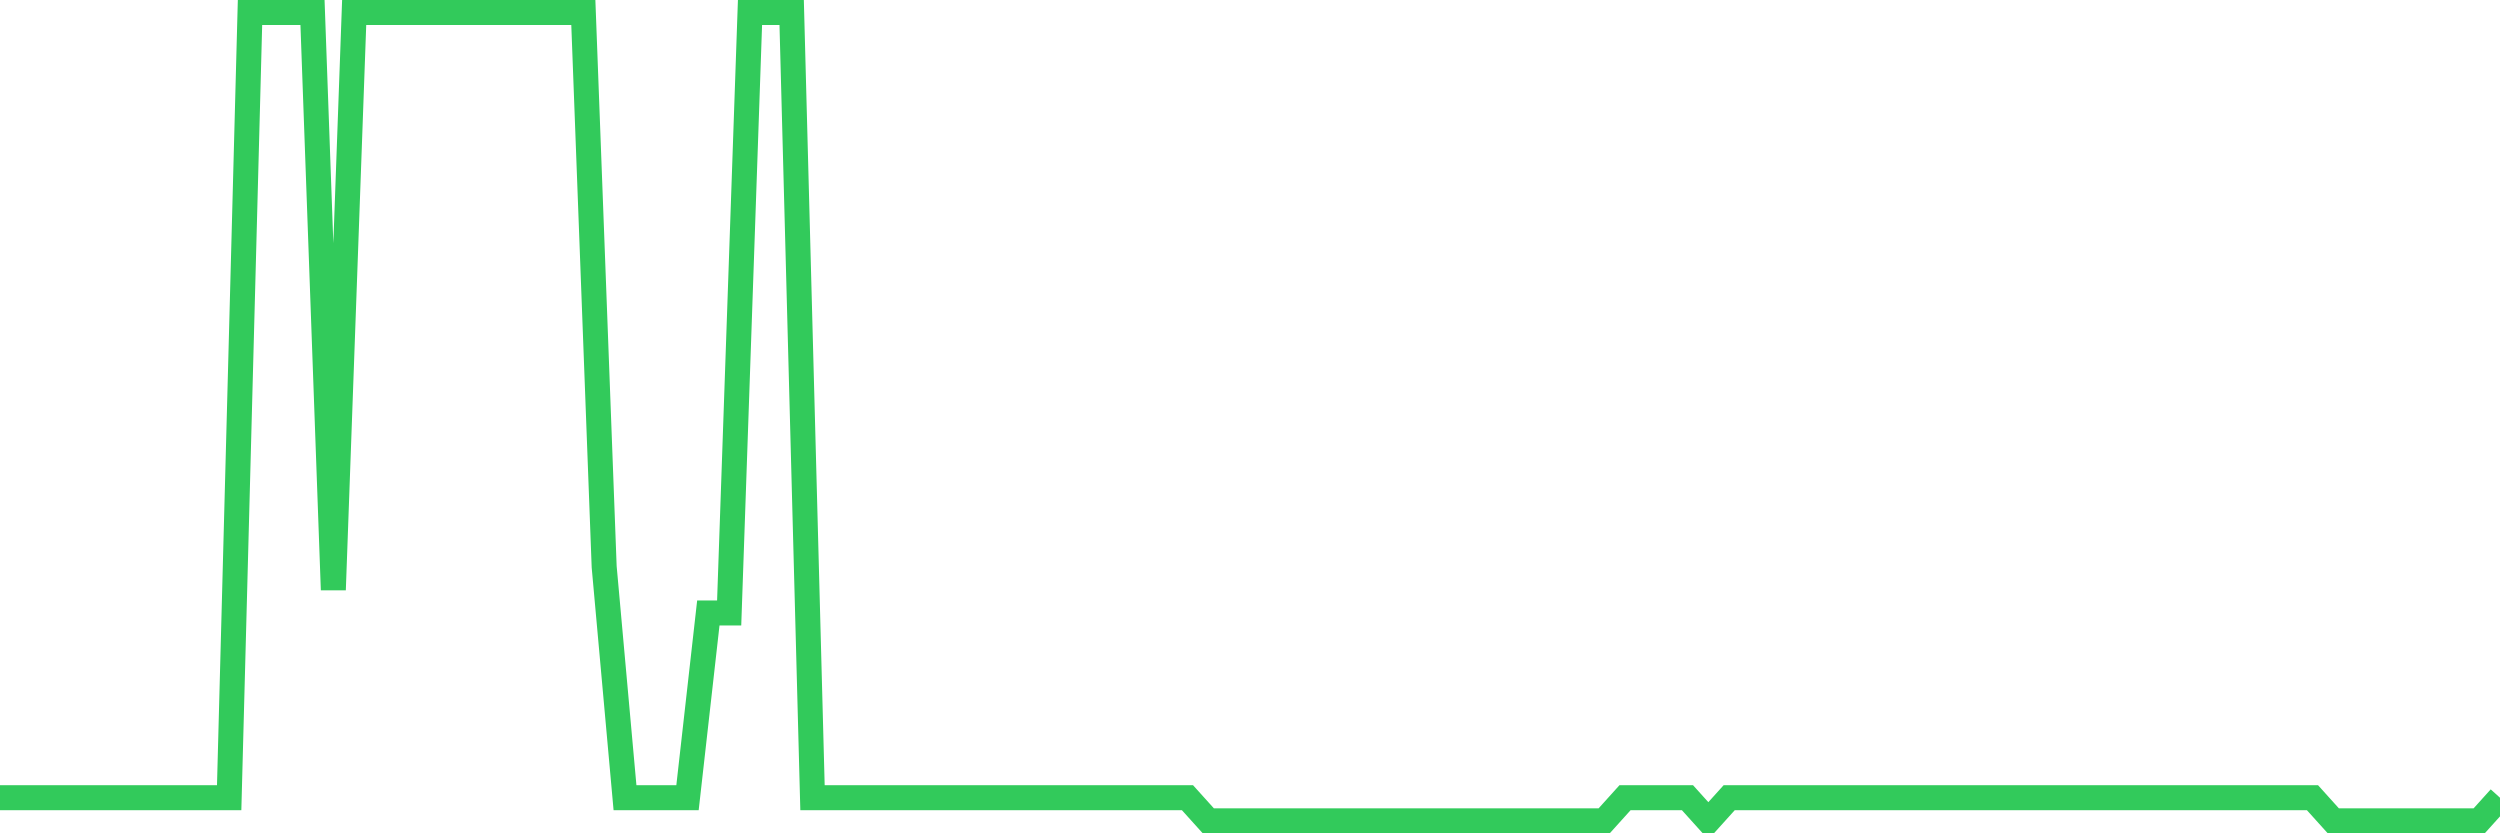 <svg
  xmlns="http://www.w3.org/2000/svg"
  xmlns:xlink="http://www.w3.org/1999/xlink"
  width="120"
  height="40"
  viewBox="0 0 120 40"
  preserveAspectRatio="none"
>
  <polyline
    points="0,38.291 1,38.291 2,38.291 3,38.291 4,38.291 5,38.291 6,38.291 7,38.291 8,38.291 9,38.291 10,38.291 11,38.291 12,0.6 13,0.6 14,0.6 15,0.6 16,28.314 17,0.6 18,0.6 19,0.6 20,0.6 21,0.6 22,0.6 23,0.6 24,0.6 25,0.6 26,0.6 27,0.6 28,0.6 29,27.206 30,38.291 31,38.291 32,38.291 33,38.291 34,29.423 35,29.423 36,0.6 37,0.6 38,0.6 39,38.291 40,38.291 41,38.291 42,38.291 43,38.291 44,38.291 45,38.291 46,38.291 47,38.291 48,38.291 49,38.291 50,38.291 51,38.291 52,38.291 53,38.291 54,38.291 55,38.291 56,38.291 57,38.291 58,39.4 59,39.4 60,39.4 61,39.4 62,39.4 63,39.4 64,39.4 65,39.4 66,39.4 67,39.4 68,39.4 69,39.4 70,39.4 71,39.4 72,39.4 73,39.4 74,39.4 75,39.4 76,39.4 77,39.4 78,38.291 79,38.291 80,38.291 81,38.291 82,39.4 83,38.291 84,38.291 85,38.291 86,38.291 87,38.291 88,38.291 89,38.291 90,38.291 91,38.291 92,38.291 93,38.291 94,38.291 95,38.291 96,38.291 97,38.291 98,38.291 99,38.291 100,38.291 101,38.291 102,38.291 103,38.291 104,38.291 105,38.291 106,38.291 107,38.291 108,38.291 109,38.291 110,38.291 111,38.291 112,39.4 113,39.4 114,39.4 115,39.4 116,39.4 117,39.4 118,39.4 119,39.4 120,38.291"
    fill="none"
    stroke="#32ca5b"
    stroke-width="1.2"
  >
  </polyline>
</svg>